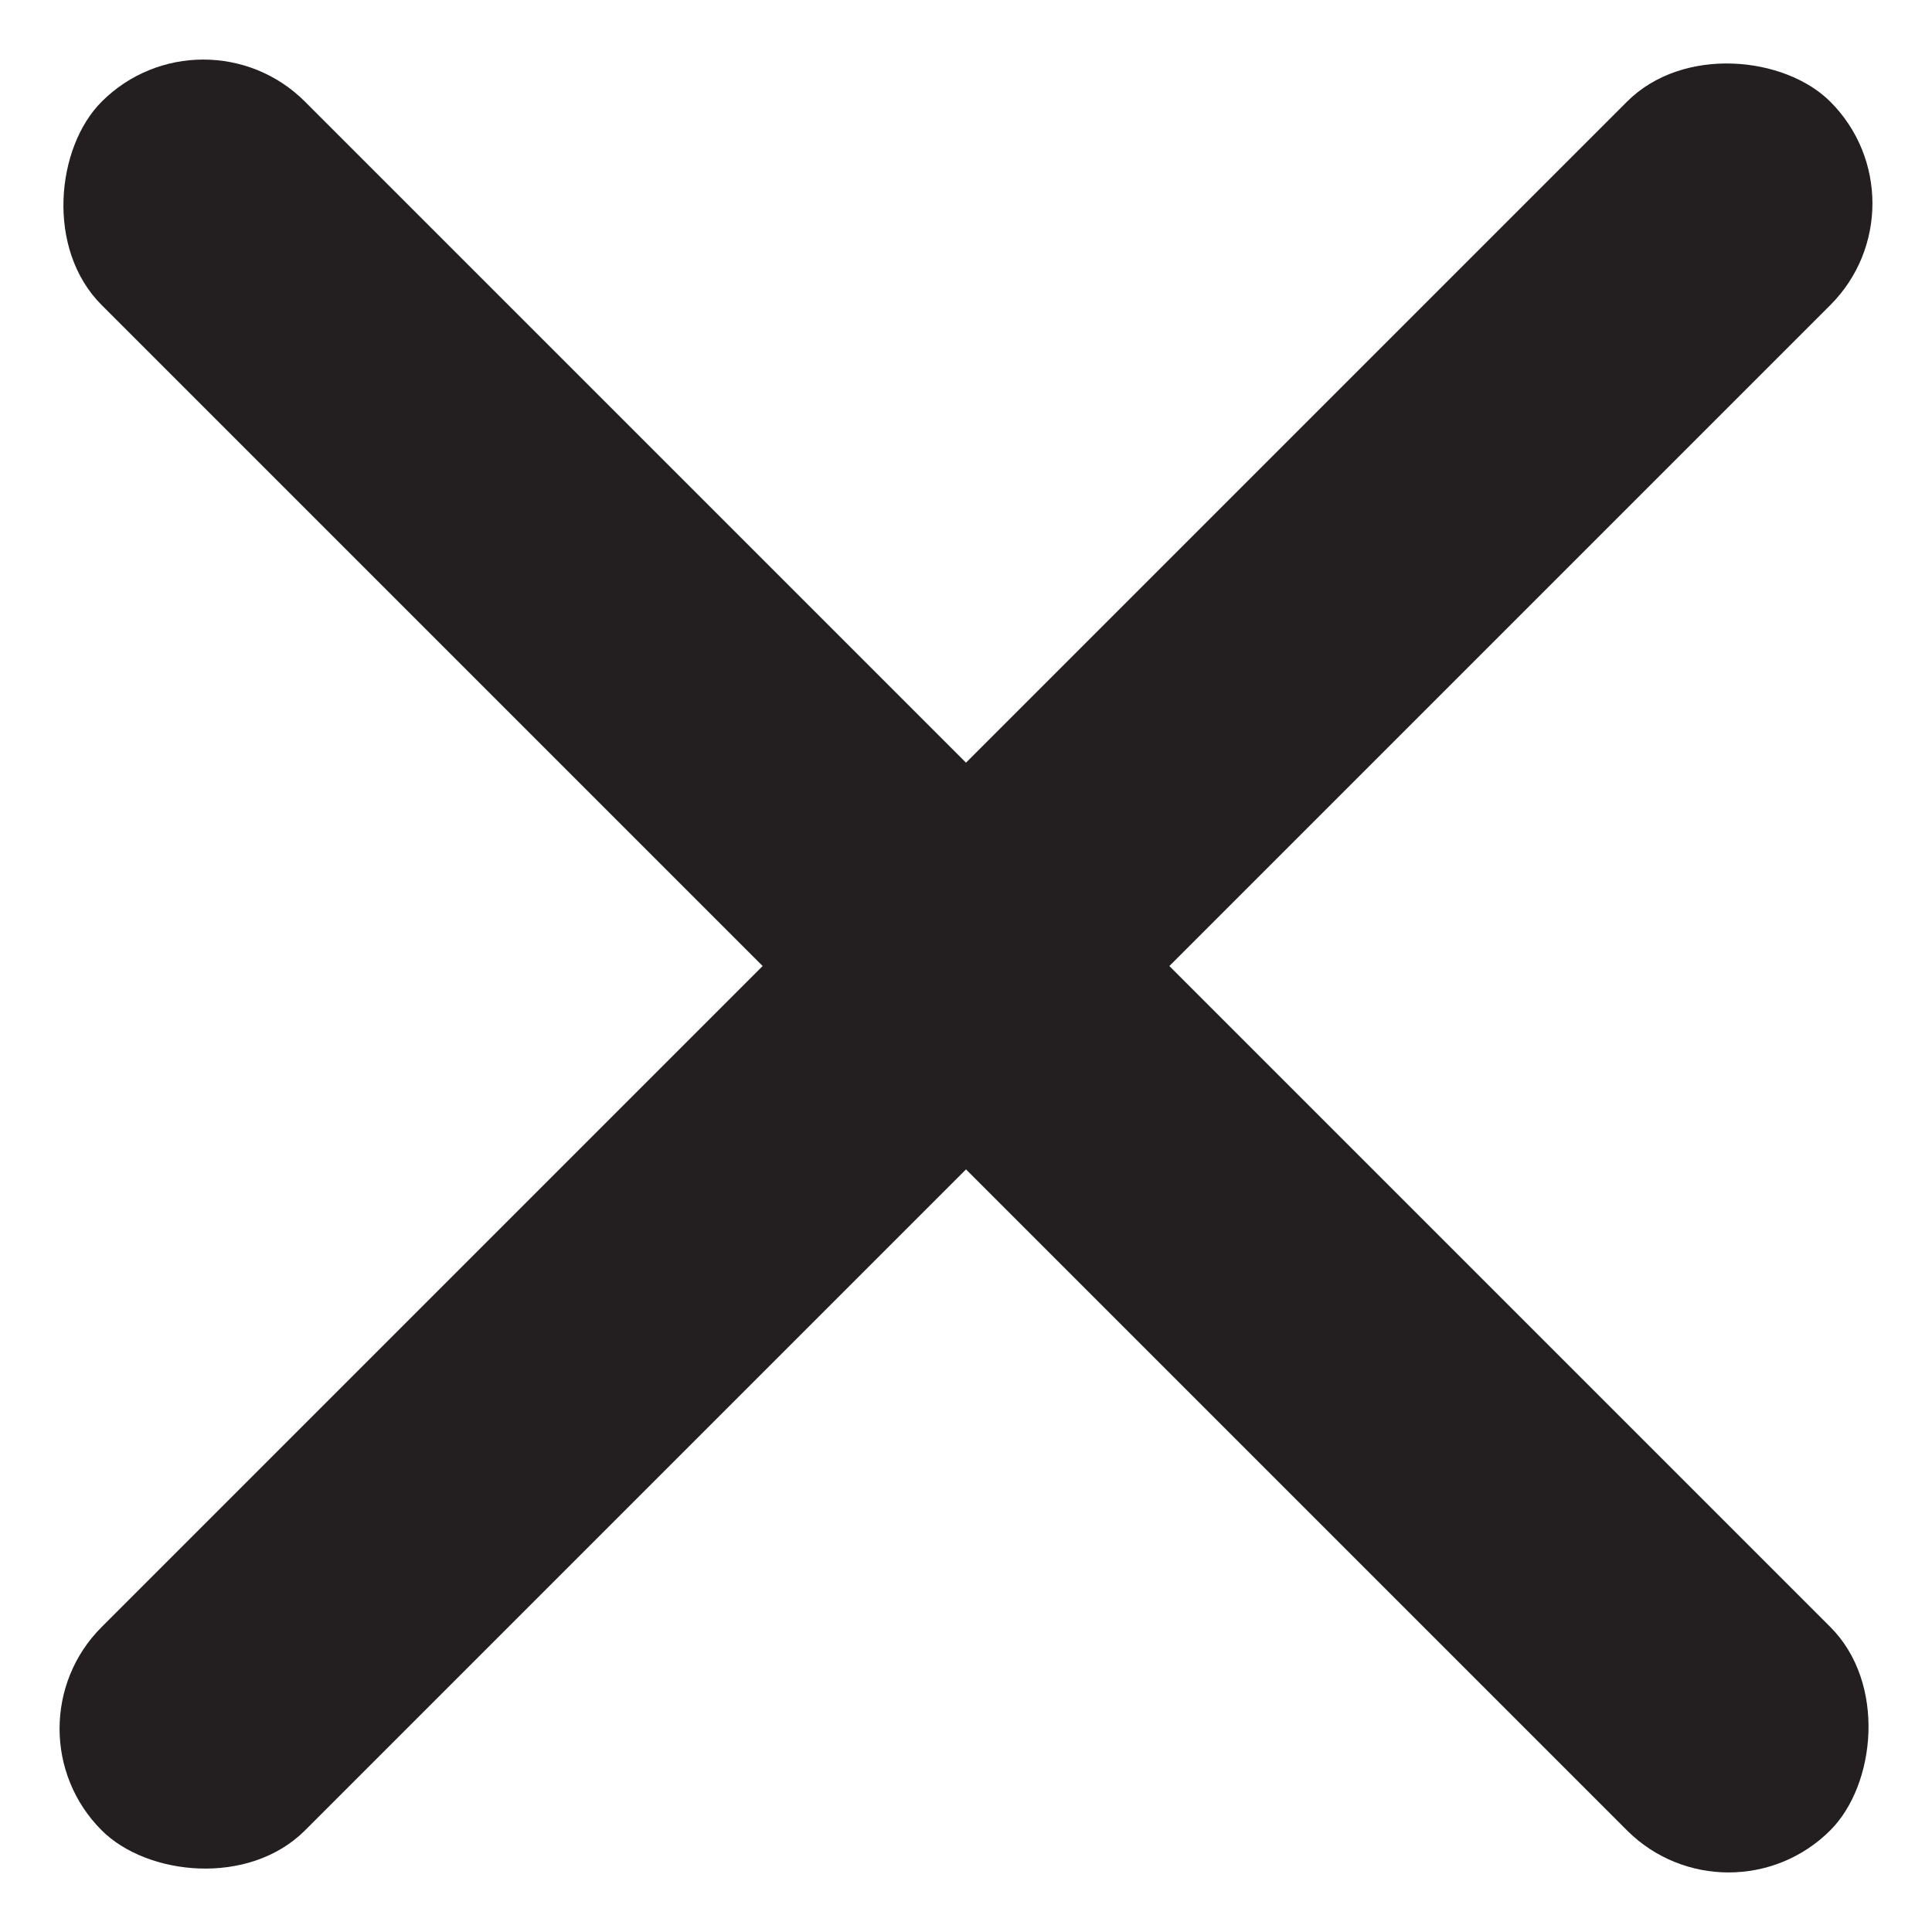 <svg xmlns="http://www.w3.org/2000/svg" width="26.87" height="26.87" viewBox="0 0 26.87 26.87">
  <g id="Group_142" data-name="Group 142" transform="translate(-326.565 -25.565)">
    <rect id="Rectangle_82" data-name="Rectangle 82" width="34" height="4" rx="2" transform="translate(326.565 49.607) rotate(-45)" fill="#231f20"/>
    <rect id="Rectangle_83" data-name="Rectangle 83" width="34" height="4" rx="2" transform="translate(329.393 25.565) rotate(45)" fill="#231f20"/>
  </g>
</svg>
